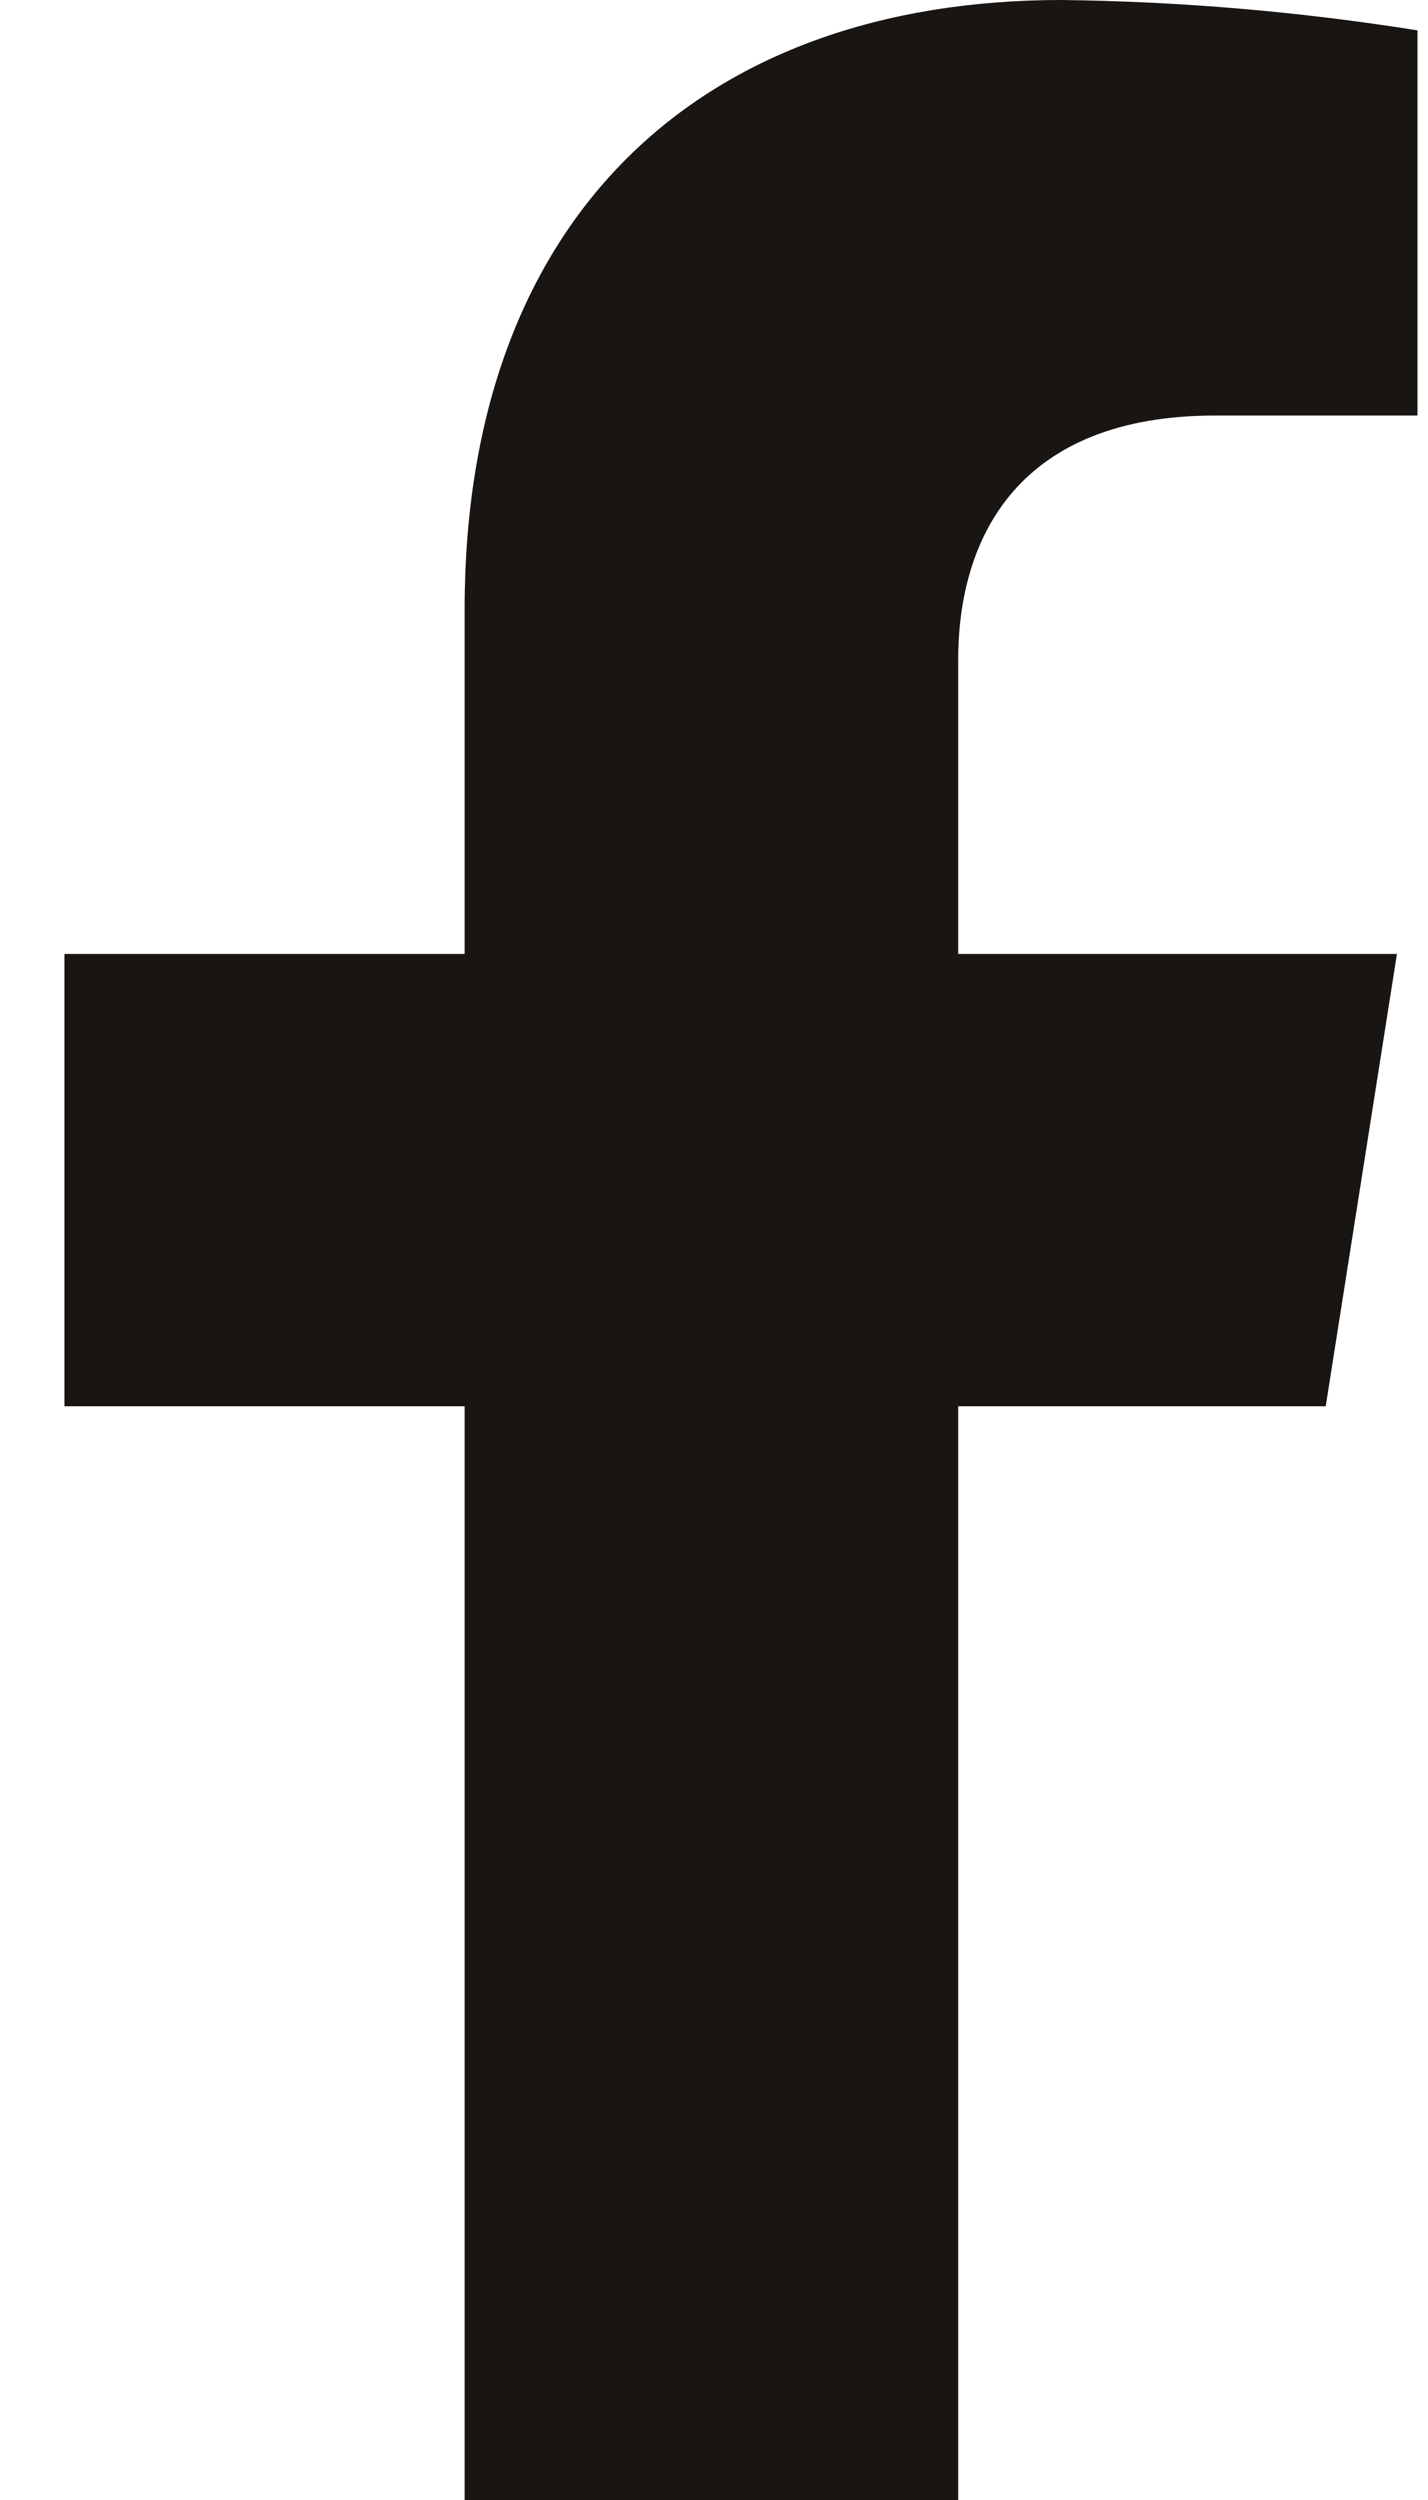 <svg width="8" height="14" viewBox="0 0 8 14" fill="#181512" xmlns="http://www.w3.org/2000/svg">
<path d="M7.427 7.875L7.826 5.342H5.368V3.696C5.368 3.003 5.711 2.327 6.808 2.327H7.941V0.17C7.281 0.065 6.615 0.008 5.947 0C3.924 0 2.603 1.215 2.603 3.411V5.342H0.361V7.875H2.603V14H5.368V7.875H7.427Z"  />
</svg>
